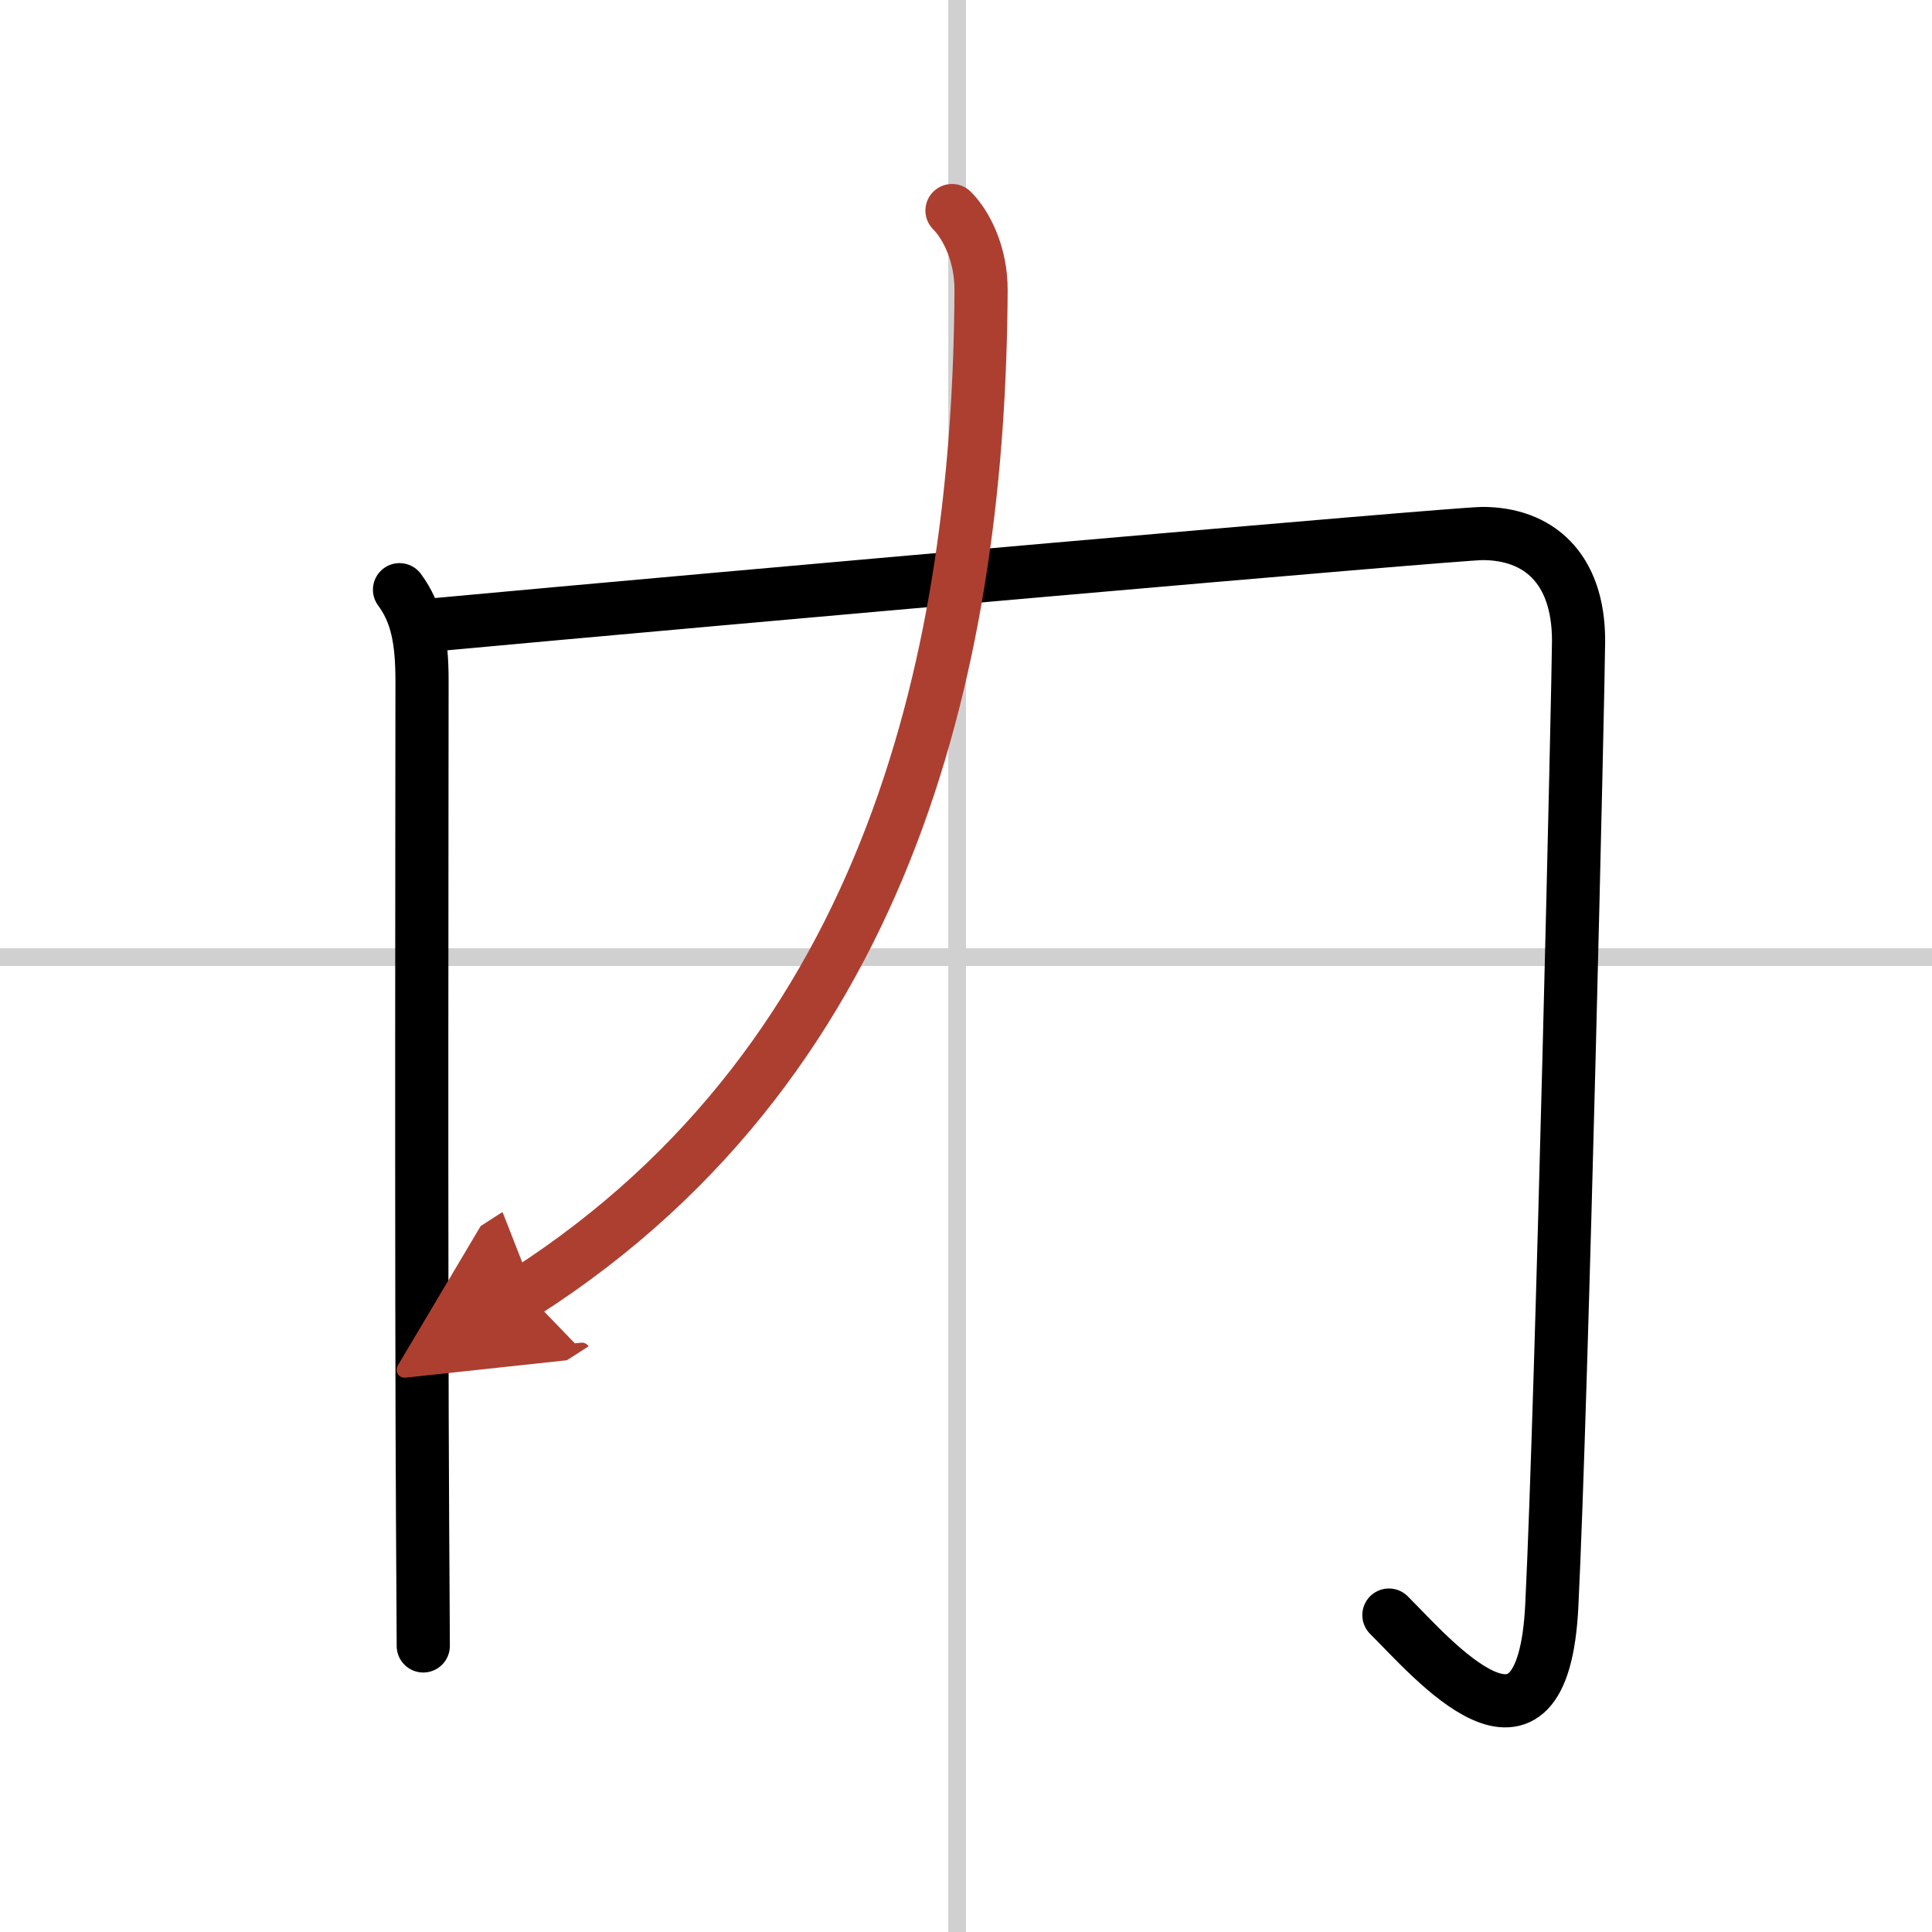 <svg width="400" height="400" viewBox="0 0 109 109" xmlns="http://www.w3.org/2000/svg"><defs><marker id="a" markerWidth="4" orient="auto" refX="1" refY="5" viewBox="0 0 10 10"><polyline points="0 0 10 5 0 10 1 5" fill="#ad3f31" stroke="#ad3f31"/></marker></defs><g fill="none" stroke="#000" stroke-linecap="round" stroke-linejoin="round" stroke-width="3"><rect width="100%" height="100%" fill="#fff" stroke="#fff"/><line x1="54" x2="54" y2="109" stroke="#d0d0d0" stroke-width="1"/><line x2="109" y1="54" y2="54" stroke="#d0d0d0" stroke-width="1"/><path d="m22.54 33.27c0.96 1.3 1.27 2.79 1.27 5.15 0 4.81-0.05 33.43 0.03 47.33 0.02 3.68 0.04 6.29 0.04 7.11"/><path d="m24.5 35.25c15.76-1.46 57.65-5.15 59.14-5.15 3.11 0 5.42 1.9 5.42 6.05 0 1.91-0.93 42.61-1.51 54.43-0.51 10.41-6.79 2.92-9.19 0.54"/><path d="M53.71,11.88c0.77,0.76,1.65,2.41,1.64,4.49C55.25,36.5,50.5,59.5,29.64,72.9" marker-end="url(#a)" stroke="#ad3f31"/></g></svg>
